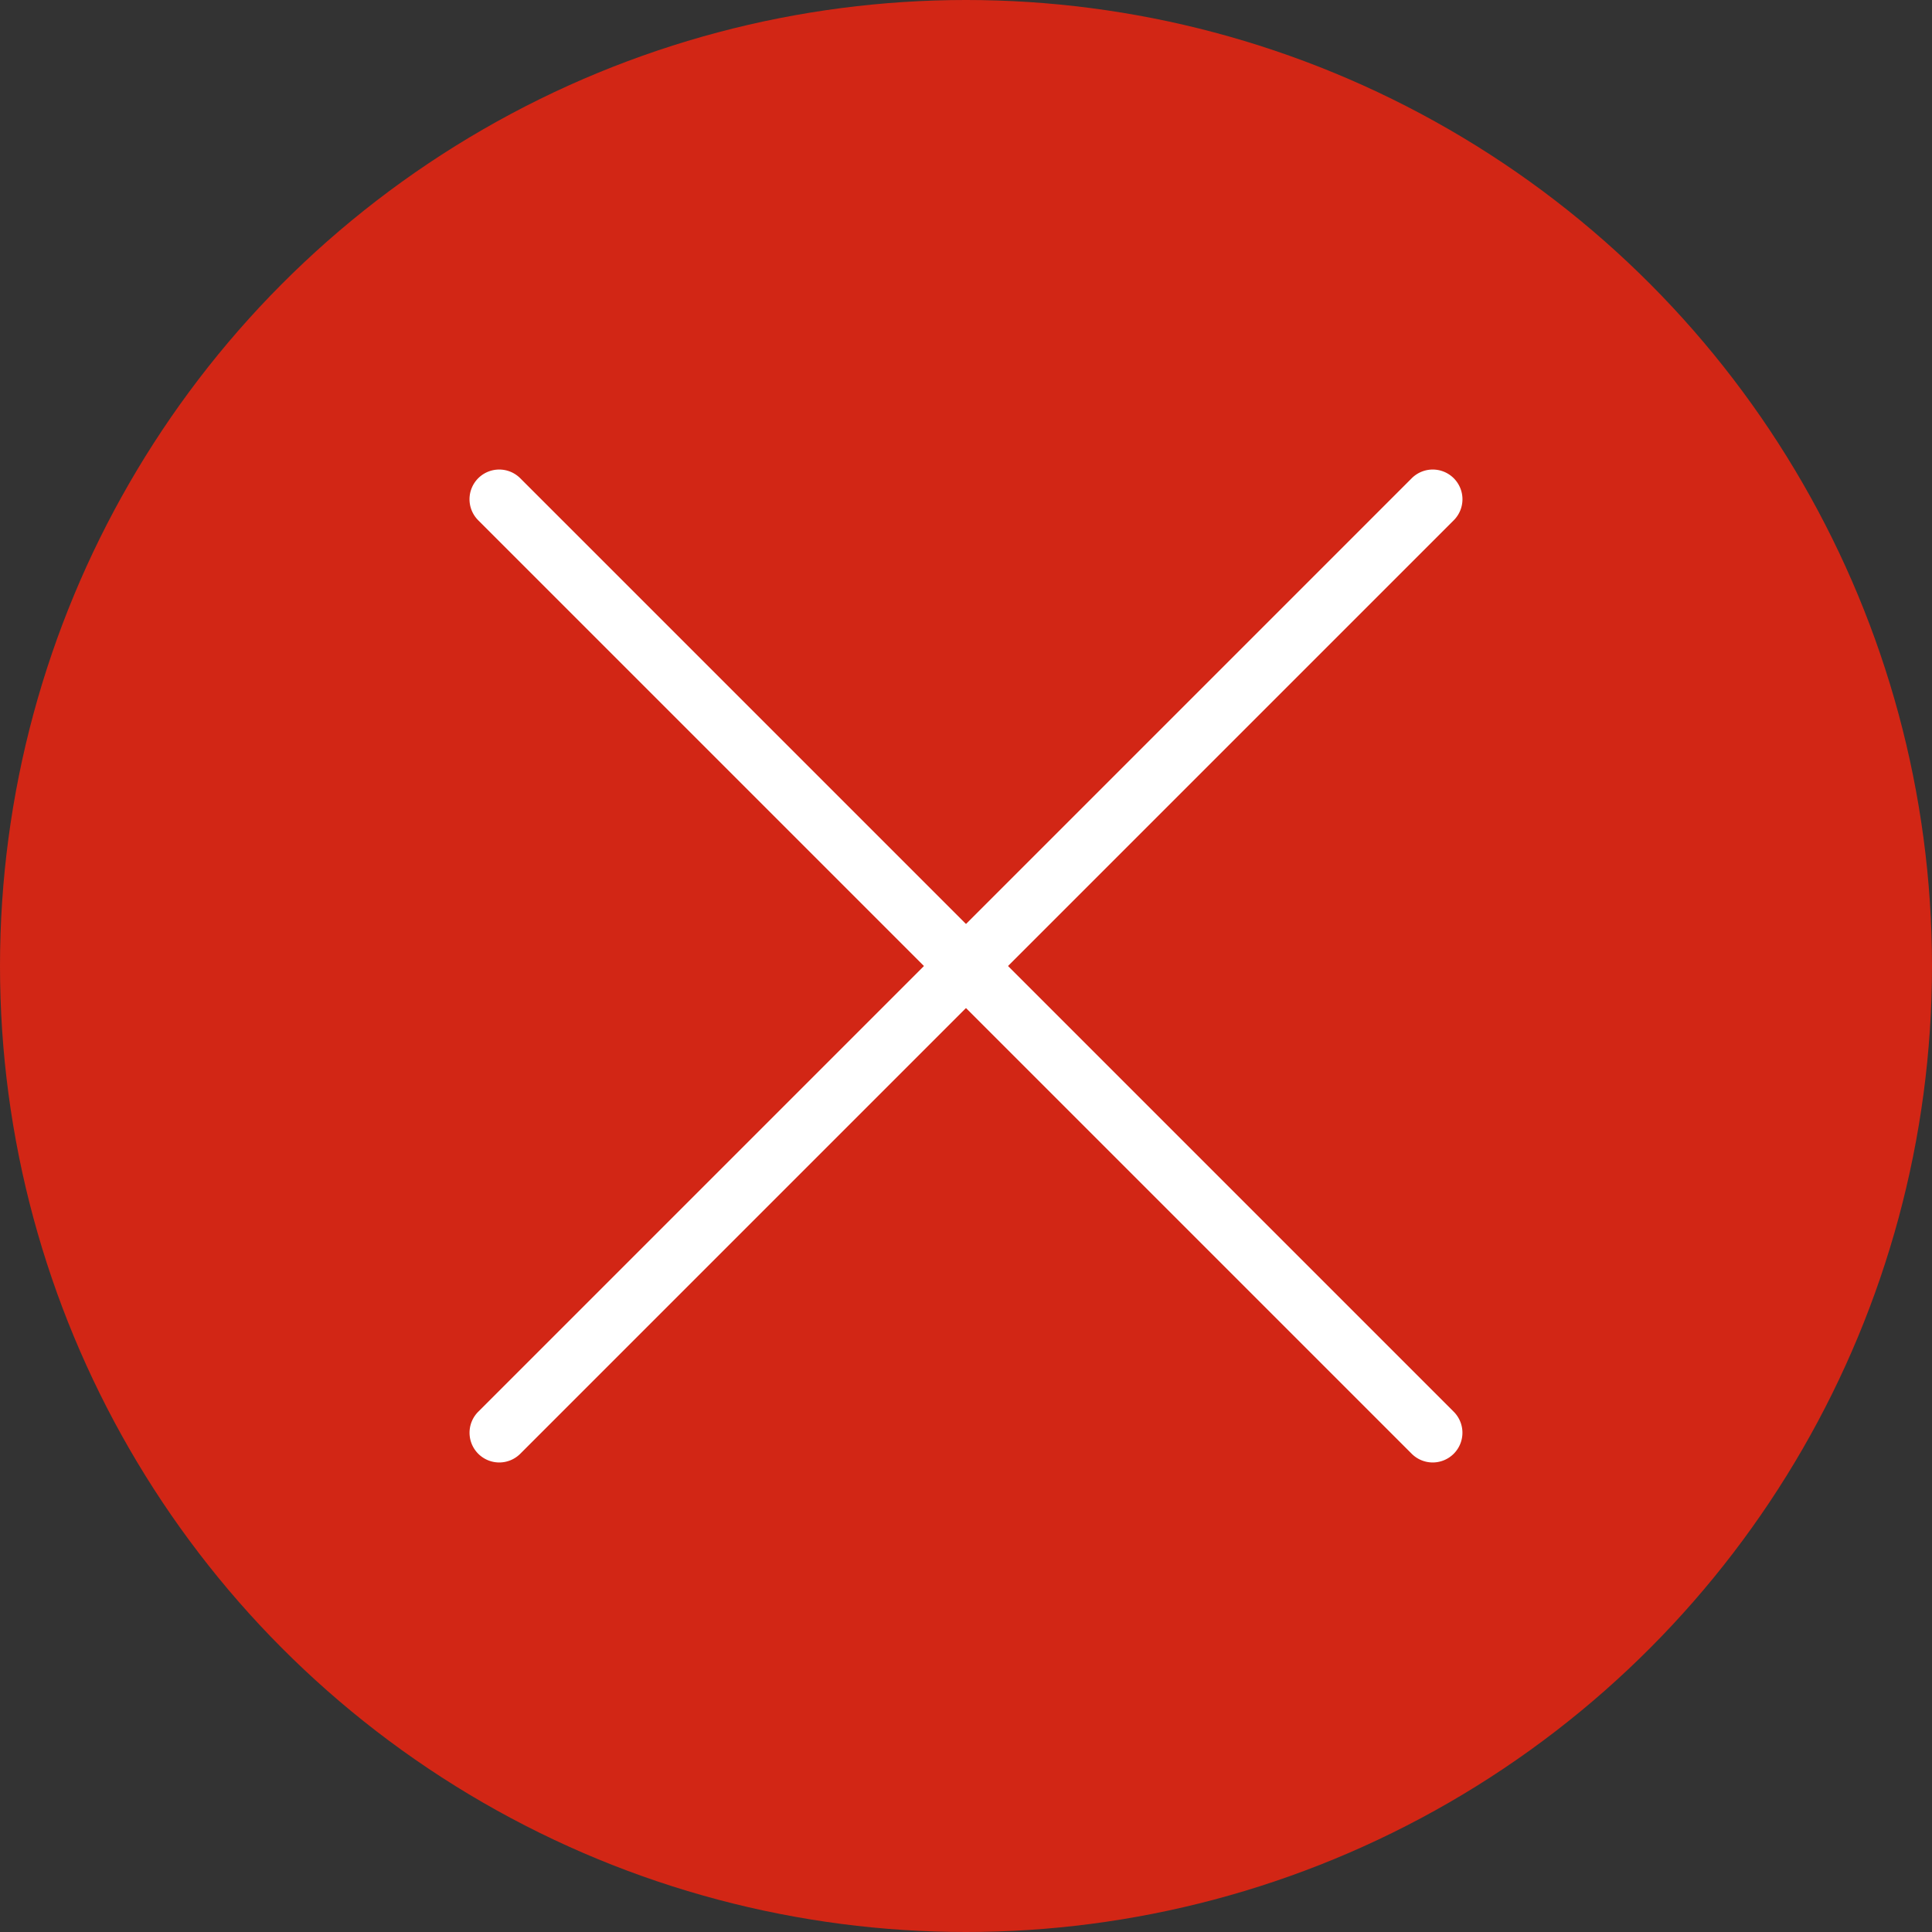 <svg xmlns="http://www.w3.org/2000/svg" width="65" height="65" viewBox="0 0 65 65"><rect x="0" y="0" width="65" height="65" fill="#333333" stroke="none"/><g transform="translate(-1190 -89)"><circle cx="32.5" cy="32.5" r="32.5" transform="translate(1190 89)" fill="#d22615"/><g transform="translate(140.524 5.797)"><path d="M-5902.283,873.444a1,1,0,0,1-.707-.293l-31.406-31.406a1,1,0,0,1,0-1.414,1,1,0,0,1,1.414,0l31.406,31.406a1,1,0,0,1,0,1.414A1,1,0,0,1-5902.283,873.444Z" transform="translate(6999.961 -741.038)" fill="#fff"/><path d="M-5933.688,873.444a1,1,0,0,1-.707-.293,1,1,0,0,1,0-1.414l31.406-31.406a1,1,0,0,1,1.414,0,1,1,0,0,1,0,1.414l-31.406,31.406A1,1,0,0,1-5933.688,873.444Z" transform="translate(6999.961 -741.038)" fill="#fff"/></g></g></svg>